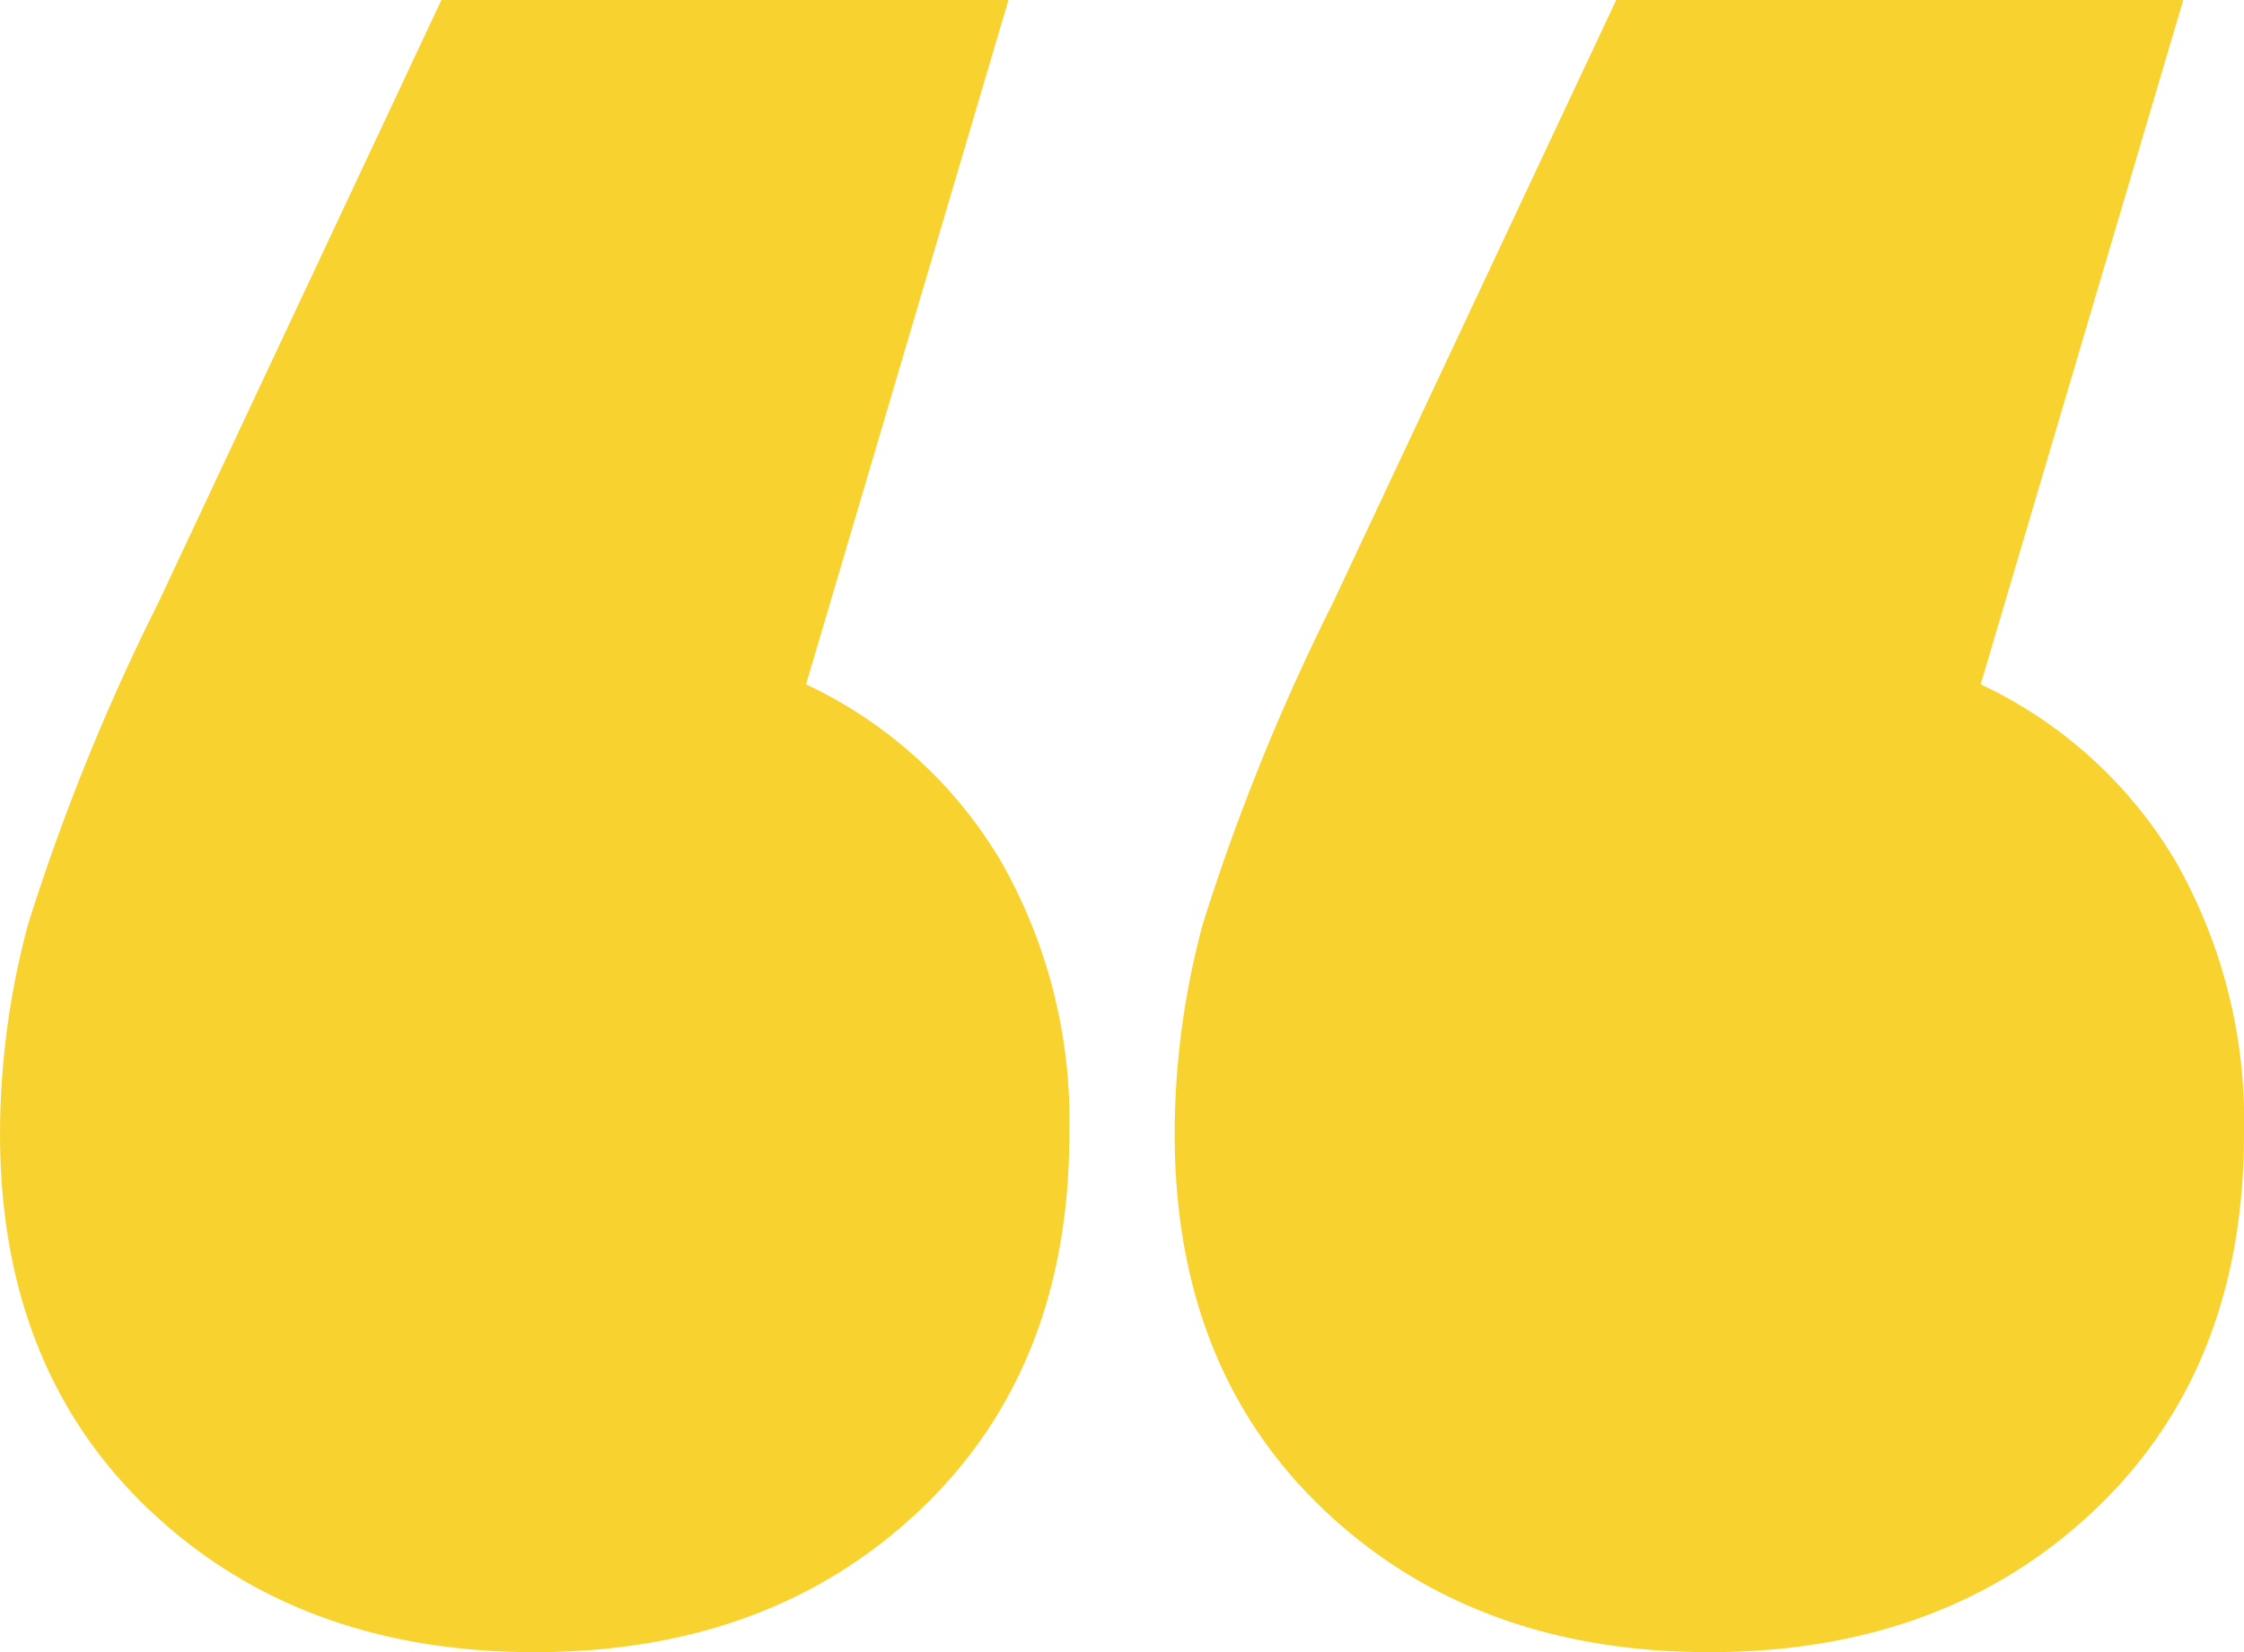 <svg xmlns="http://www.w3.org/2000/svg" width="102" height="75.12" viewBox="0 0 102 75.12">
  <path id="Trazado_99" data-name="Trazado 99" d="M612.275,38.372a20.353,20.353,0,0,1,8.838,8.009,23.811,23.811,0,0,1,3.13,12.428q0,10.679-6.812,17.123t-17.491,6.444q-10.679,0-17.491-6.444t-6.812-17.123a36.681,36.681,0,0,1,1.289-9.574,98.757,98.757,0,0,1,5.892-14.545L595.7,7.256h25.776Zm53.394,0a20.349,20.349,0,0,1,8.837,8.009,23.811,23.811,0,0,1,3.13,12.428q0,10.679-6.812,17.123t-17.491,6.444q-10.678,0-17.491-6.444T629.03,58.808a36.681,36.681,0,0,1,1.289-9.574,98.745,98.745,0,0,1,5.892-14.545L649.1,7.256h25.776Z" transform="translate(-575.636 -7.256)" fill="#f8d32f"/>
</svg>
